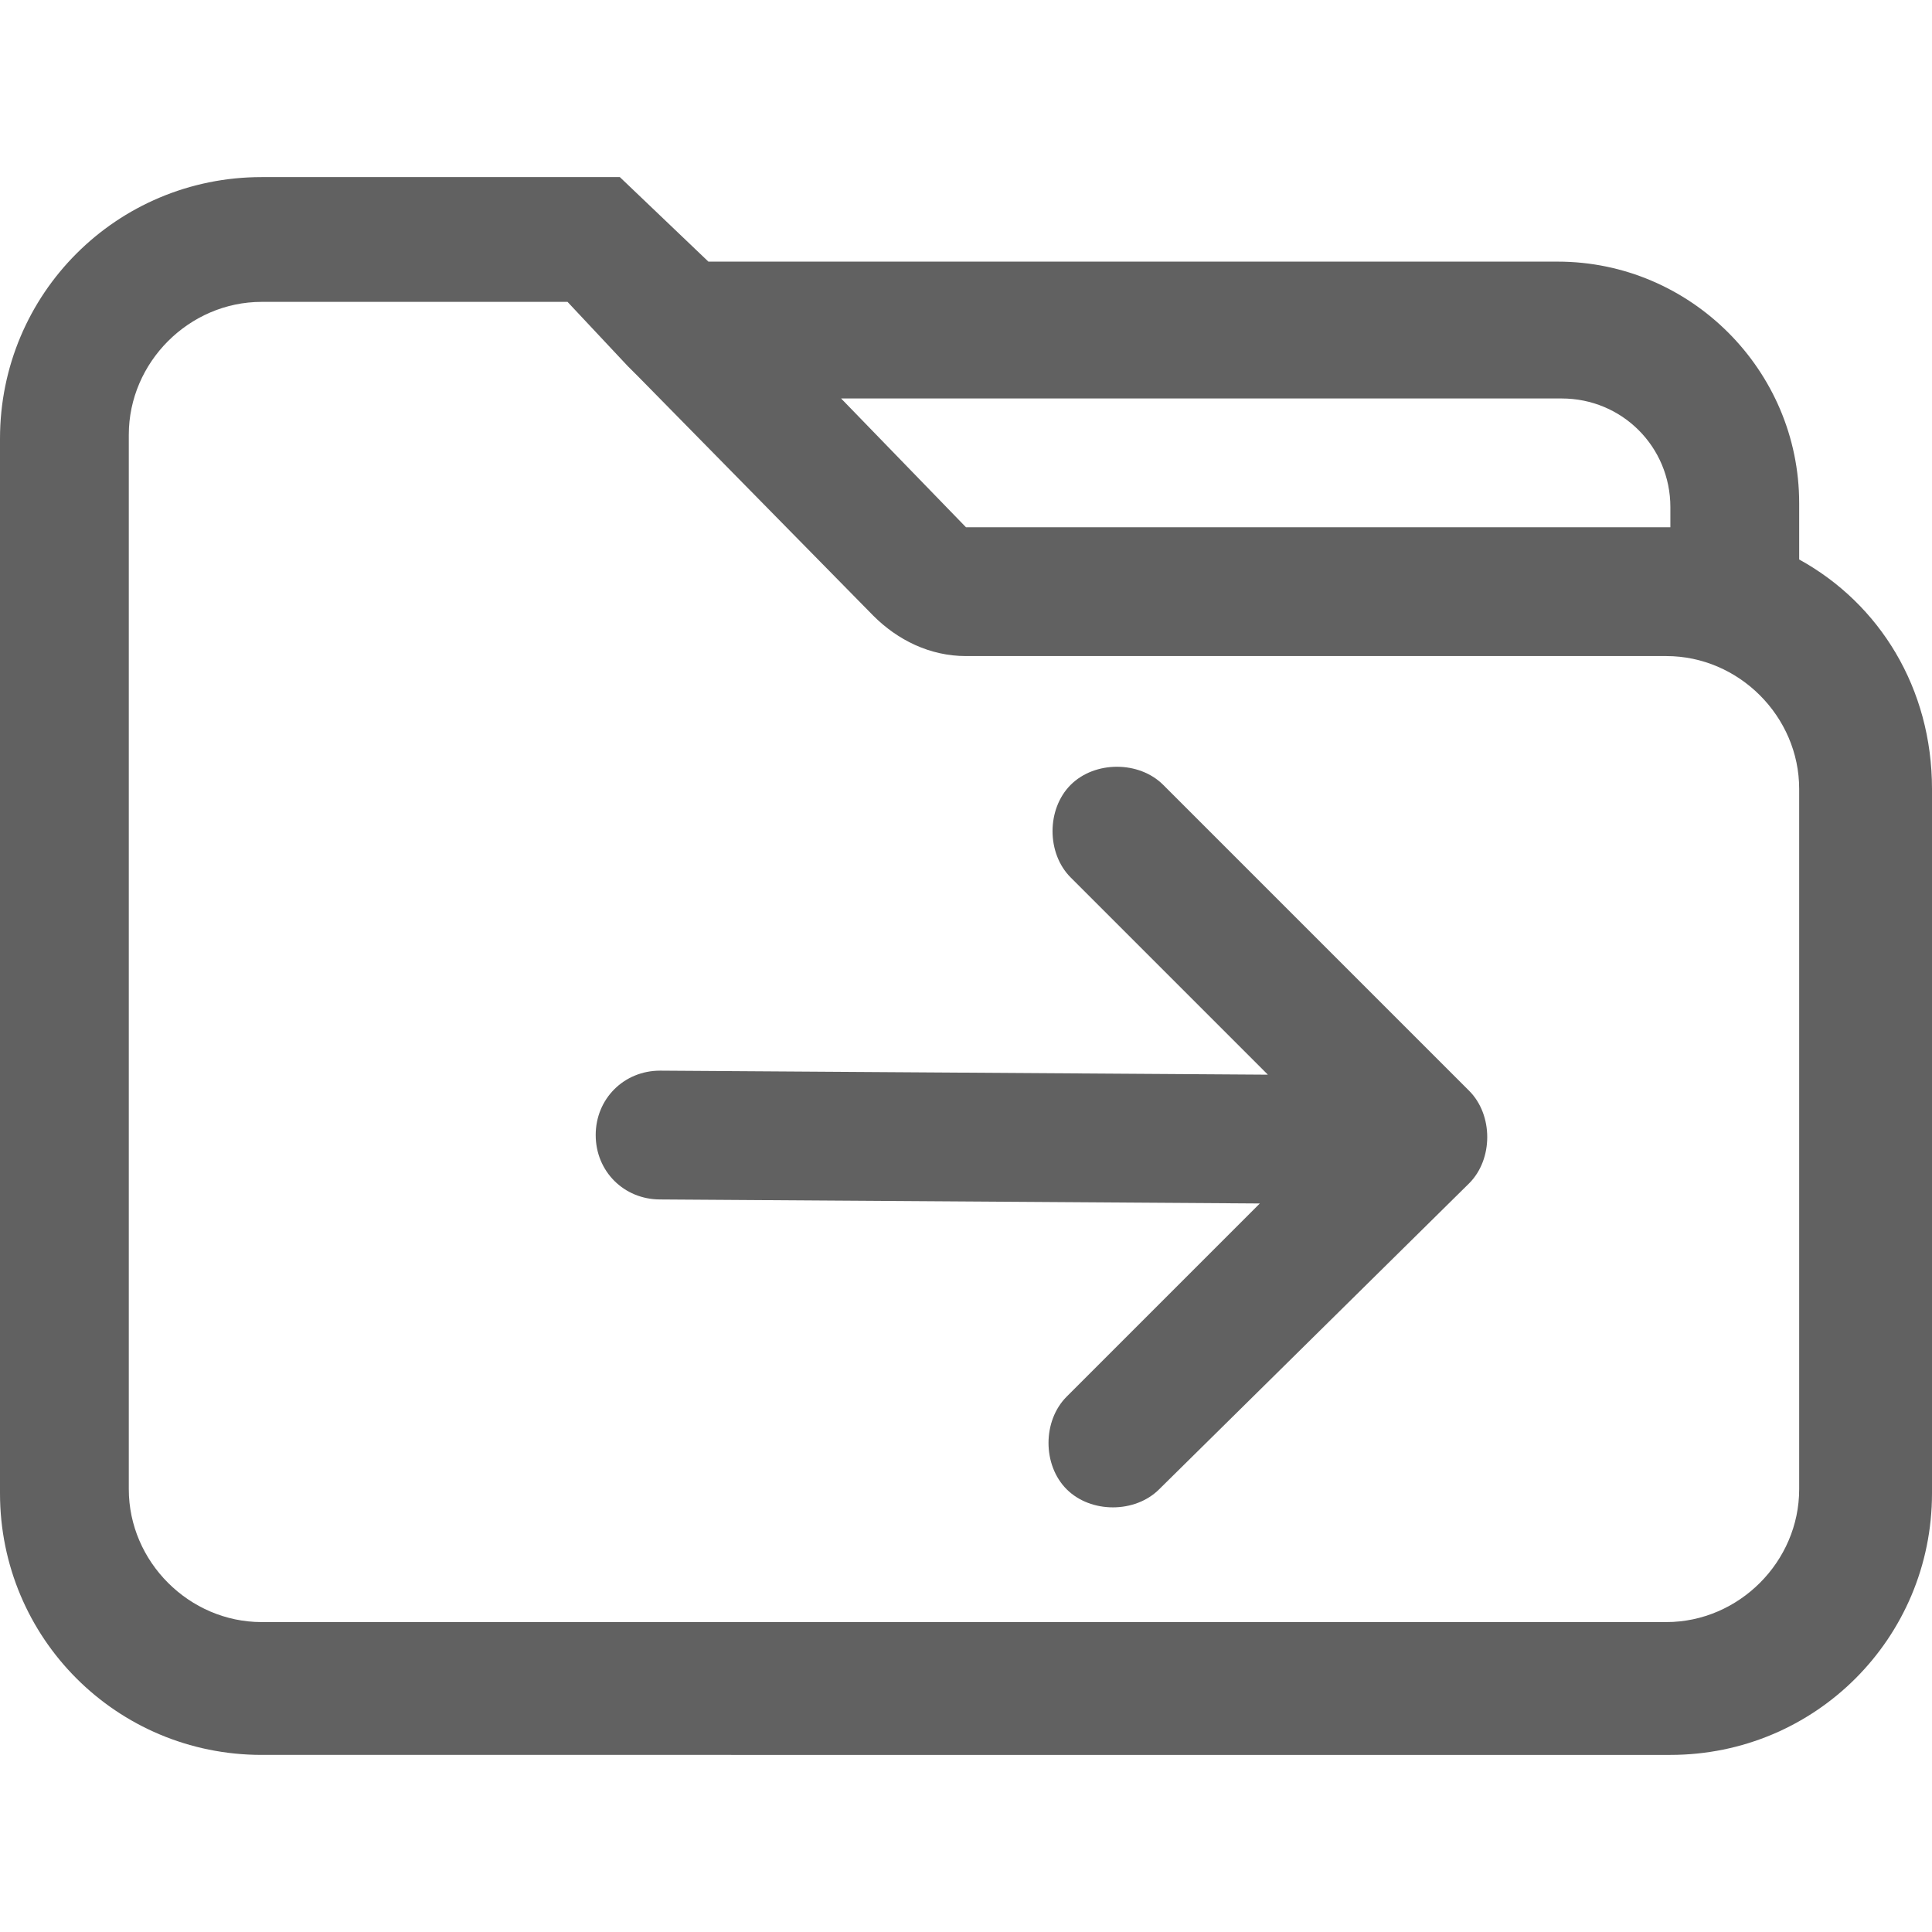 <?xml version="1.0" encoding="utf-8"?>
<!-- Generator: Adobe Illustrator 19.2.1, SVG Export Plug-In . SVG Version: 6.00 Build 0)  -->
<svg version="1.1" id="图层_1" xmlns="http://www.w3.org/2000/svg" xmlns:xlink="http://www.w3.org/1999/xlink" x="0px" y="0px"
	 viewBox="0 0 48 48" style="enable-background:new 0 0 48 48;" xml:space="preserve">
<style type="text/css">
	.st0{fill:#616161;}
	.st1{fill:none;}
</style>
<title>ic_move</title>
<desc>Created with Sketch.</desc>
<g id="页面2">
	<g id="ic_move">
		<path id="path-1_1_" class="st0" d="M31.5,26.7l-4.9-4.9c-0.6-0.6-0.6-1.7,0-2.3c0.6-0.6,1.7-0.6,2.3,0l7.6,7.6
			c0.6,0.6,0.6,1.7,0,2.3L28.8,37c-0.6,0.6-1.7,0.6-2.3,0c-0.6-0.6-0.6-1.7,0-2.3l4.8-4.8l-14.9-0.1c-0.9,0-1.6-0.7-1.6-1.6
			c0-0.9,0.7-1.6,1.6-1.6L31.5,26.7z M15.9,9.4c-0.1-0.1-0.2-0.2-0.3-0.3l-1.5-1.6H6.5c-1.8,0-3.3,1.5-3.3,3.3v26.2
			c0,1.8,1.5,3.3,3.3,3.3h34.9c1.8,0,3.3-1.5,3.3-3.3V19.6c0-1.8-1.5-3.3-3.3-3.3H24c-0.9,0-1.7-0.4-2.3-1L15.9,9.4z M17.6,6.5h21.1
			c3.3,0,6,2.7,6,6v1.4c2,1.1,3.3,3.2,3.3,5.7v17.5c0,3.6-2.9,6.5-6.5,6.5H6.5c-3.6,0-6.5-2.9-6.5-6.5V10.9c0-3.6,2.9-6.5,6.5-6.5
			h8.9L17.6,6.5z M20.8,9.8l3.2,3.3h17.5c0,0,0,0,0,0v-0.5c0-1.5-1.2-2.7-2.7-2.7H20.8z"/>
	</g>
</g>
<rect class="st1" width="48" height="48"/>
</svg>
